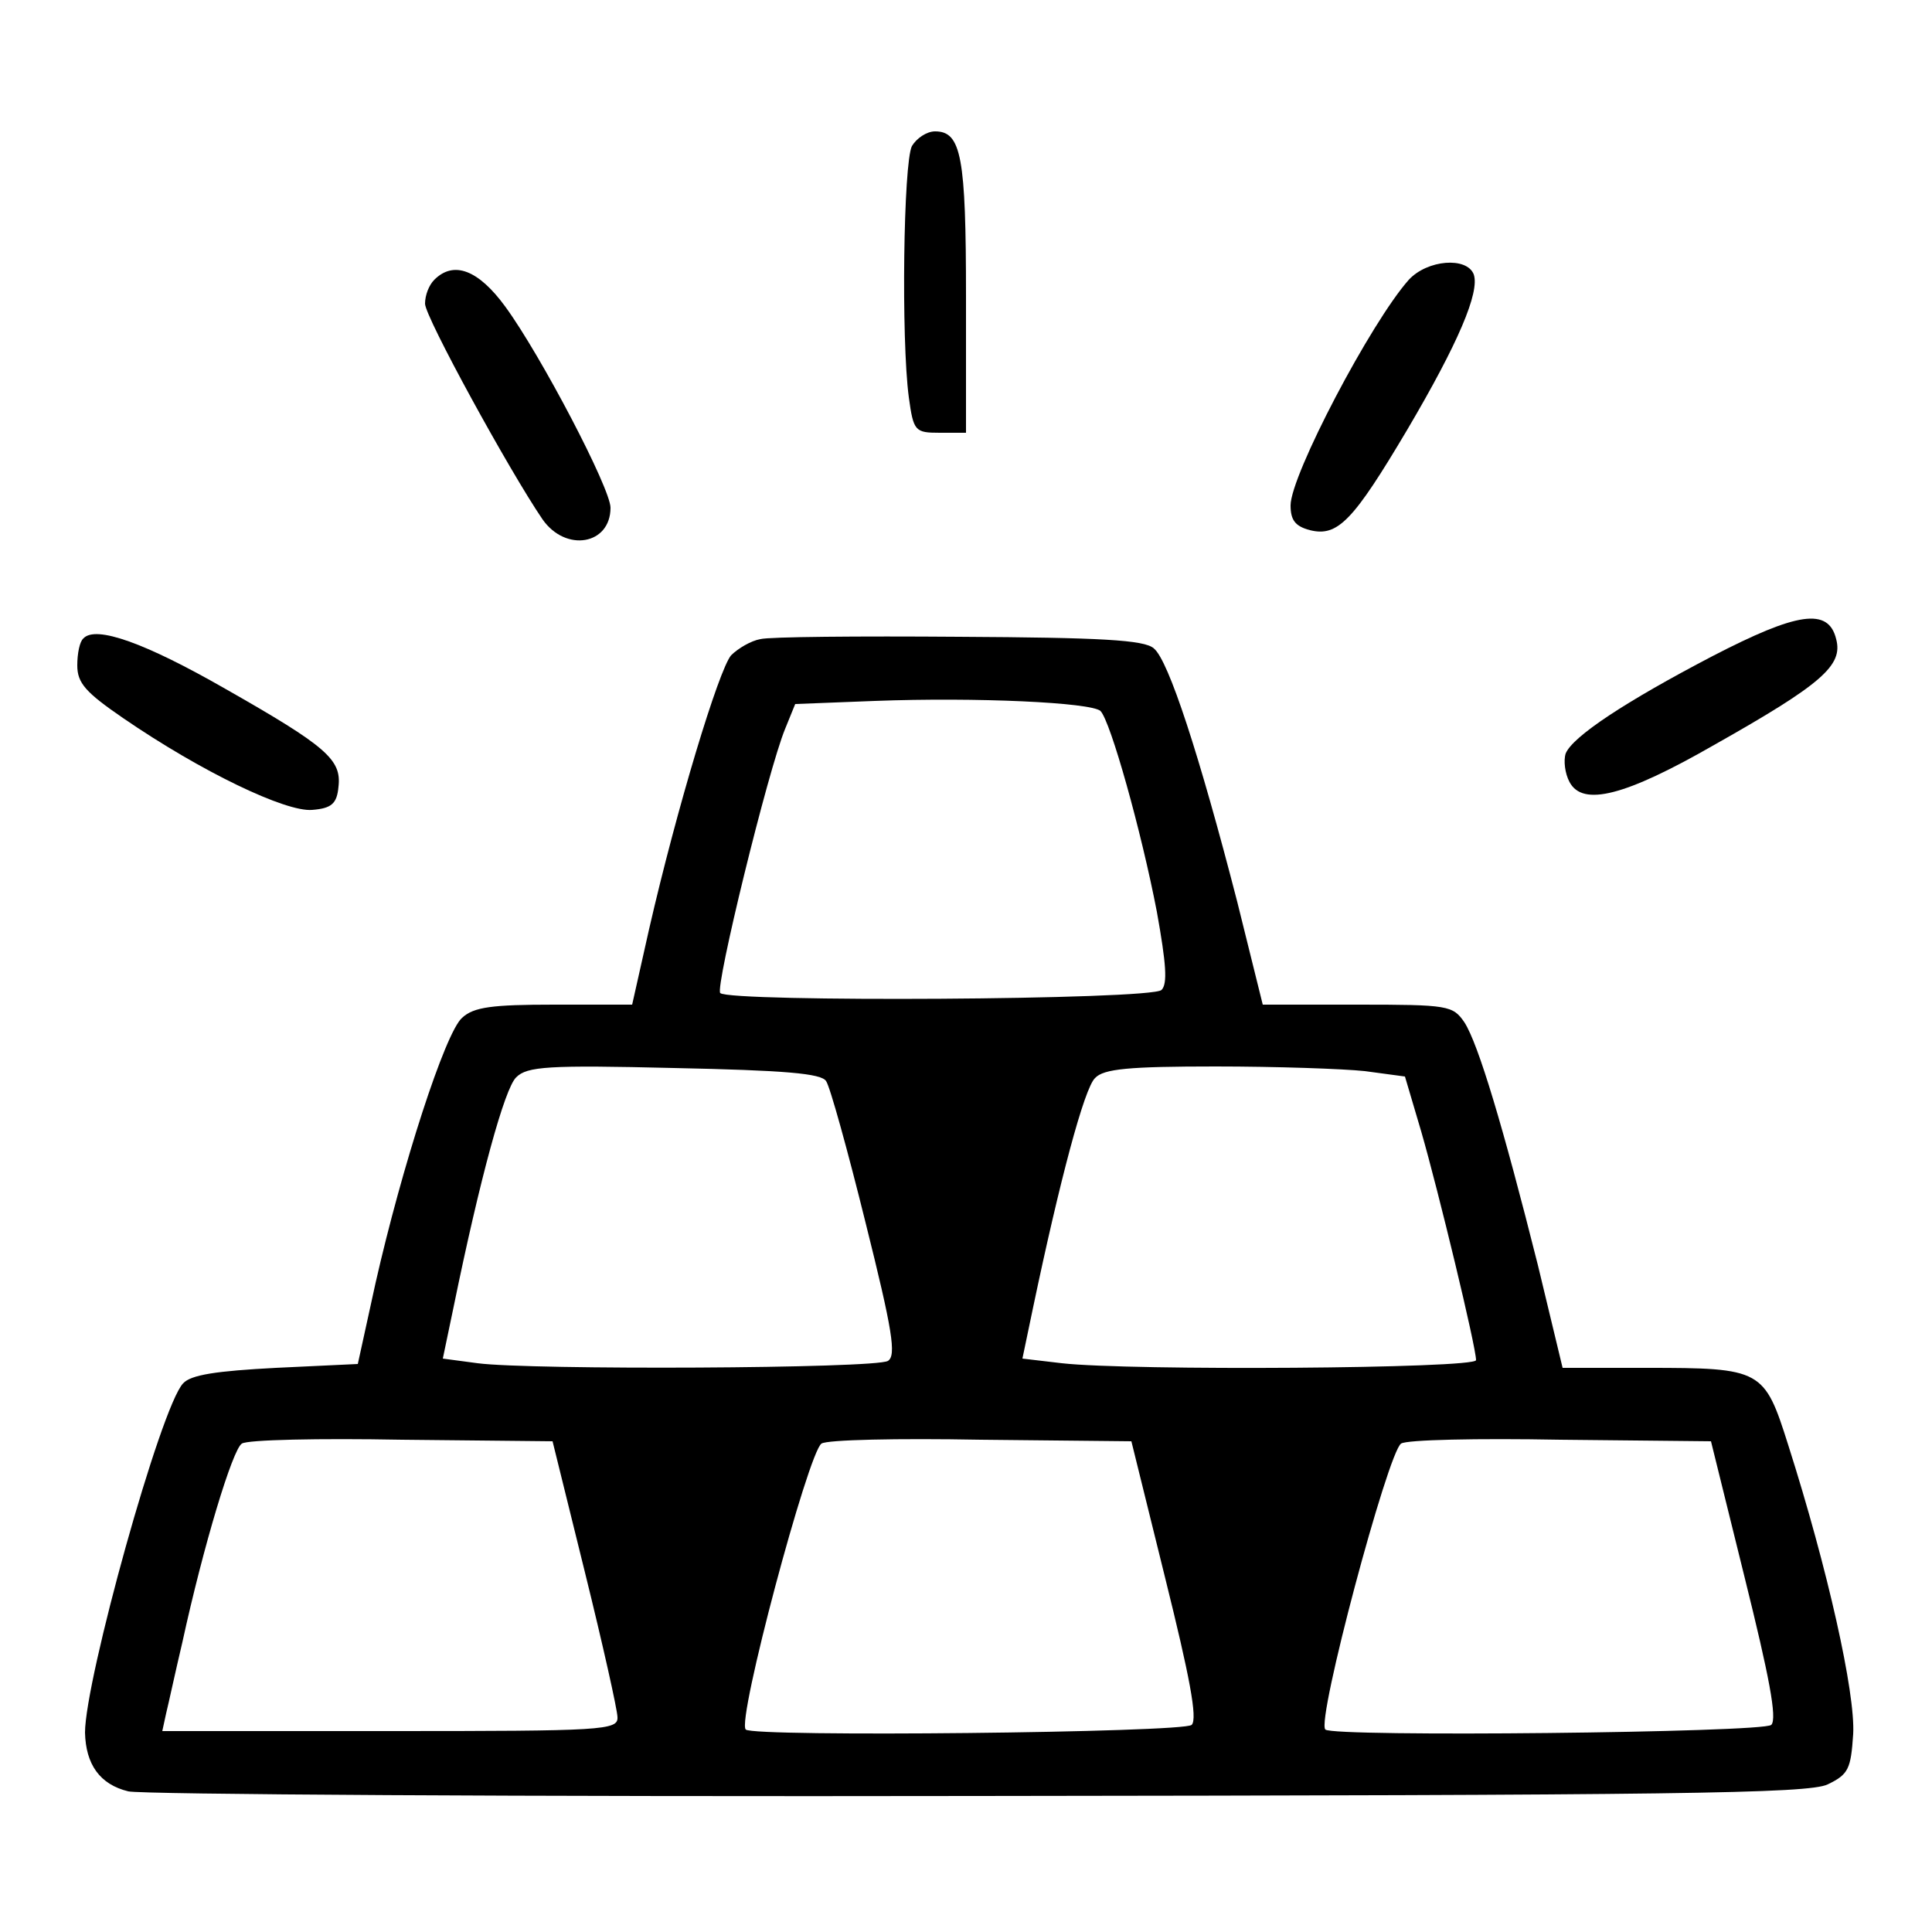 <?xml version="1.0" standalone="no"?>
<!DOCTYPE svg PUBLIC "-//W3C//DTD SVG 20010904//EN"
 "http://www.w3.org/TR/2001/REC-SVG-20010904/DTD/svg10.dtd">
<svg version="1.0" xmlns="http://www.w3.org/2000/svg"
 width="250pt" height="250pt" viewBox="0 0 250 250"
 preserveAspectRatio="xMidYMid meet">
<g transform="translate(0,250) scale(0.1,-0.1)"
fill="#000000" stroke="none">
<path d="M1180 2311 c-11 -22 -14 -250 -4 -325 6 -44 8 -46 40 -46 l34 0 0
176 c0 181 -6 214 -40 214 -11 0 -24 -9 -30 -19z"/>
<path d="M1823 2138 c-49 -55 -153 -253 -153 -292 0 -19 6 -27 25 -32 36 -9
56 12 126 130 66 112 94 178 86 201 -9 23 -60 19 -84 -7z"/>
<path d="M562 2138 c-7 -7 -12 -20 -12 -31 0 -17 109 -216 152 -279 30 -43 88
-33 88 15 0 25 -90 197 -136 260 -35 48 -67 60 -92 35z"/>
<path d="M2216 1651 c-113 -59 -181 -104 -190 -126 -3 -9 -1 -26 5 -37 17 -32
72 -18 187 48 140 79 167 103 158 137 -10 41 -50 35 -160 -22z"/>
<path d="M108 1674 c-5 -4 -8 -20 -8 -35 0 -23 11 -35 59 -68 102 -70 211
-122 245 -119 25 2 32 8 34 30 4 35 -15 52 -147 127 -103 59 -167 82 -183 65z"/>
<path d="M984 1673 c-12 -2 -29 -12 -38 -21 -16 -19 -70 -197 -106 -354 l-22
-98 -101 0 c-80 0 -104 -3 -119 -17 -22 -19 -78 -193 -112 -343 l-23 -105
-106 -5 c-77 -4 -110 -9 -120 -20 -29 -30 -127 -384 -127 -452 1 -41 19 -67
56 -76 16 -4 511 -7 1099 -6 901 1 1075 3 1100 15 27 13 30 20 33 65 3 53 -33
214 -84 374 -31 98 -34 100 -183 100 l-109 0 -32 133 c-45 179 -77 286 -95
314 -15 22 -21 23 -138 23 l-123 0 -33 133 c-49 190 -89 313 -108 328 -12 11
-69 14 -252 15 -130 1 -246 0 -257 -3z m440 -93 c13 -13 53 -156 73 -260 12
-67 14 -93 6 -101 -13 -13 -559 -16 -571 -4 -7 7 62 289 84 342 l13 32 103 4
c132 5 280 -2 292 -13z m-355 -479 c5 -7 28 -90 51 -183 35 -140 40 -172 29
-179 -16 -10 -463 -12 -531 -3 l-45 6 14 67 c34 166 66 283 81 297 14 14 41
16 204 12 144 -3 191 -7 197 -17z m697 13 l52 -7 21 -71 c22 -76 71 -279 71
-296 0 -11 -448 -14 -536 -4 l-51 6 14 67 c34 162 66 283 80 296 11 12 44 15
156 15 78 0 165 -3 193 -6z m-1009 -649 c23 -93 42 -178 42 -187 1 -17 -19
-18 -294 -18 l-295 0 5 23 c3 12 12 54 21 92 27 124 65 250 77 257 7 5 100 7
207 5 l195 -2 42 -170z m751 -8 c31 -125 42 -181 34 -189 -10 -10 -568 -16
-577 -6 -12 11 81 359 98 370 7 5 99 7 206 5 l195 -2 44 -178z m750 0 c31
-125 42 -181 34 -189 -10 -10 -568 -16 -577 -6 -12 11 81 359 98 370 7 5 99 7
206 5 l195 -2 44 -178z"/>
</g>
</svg>

